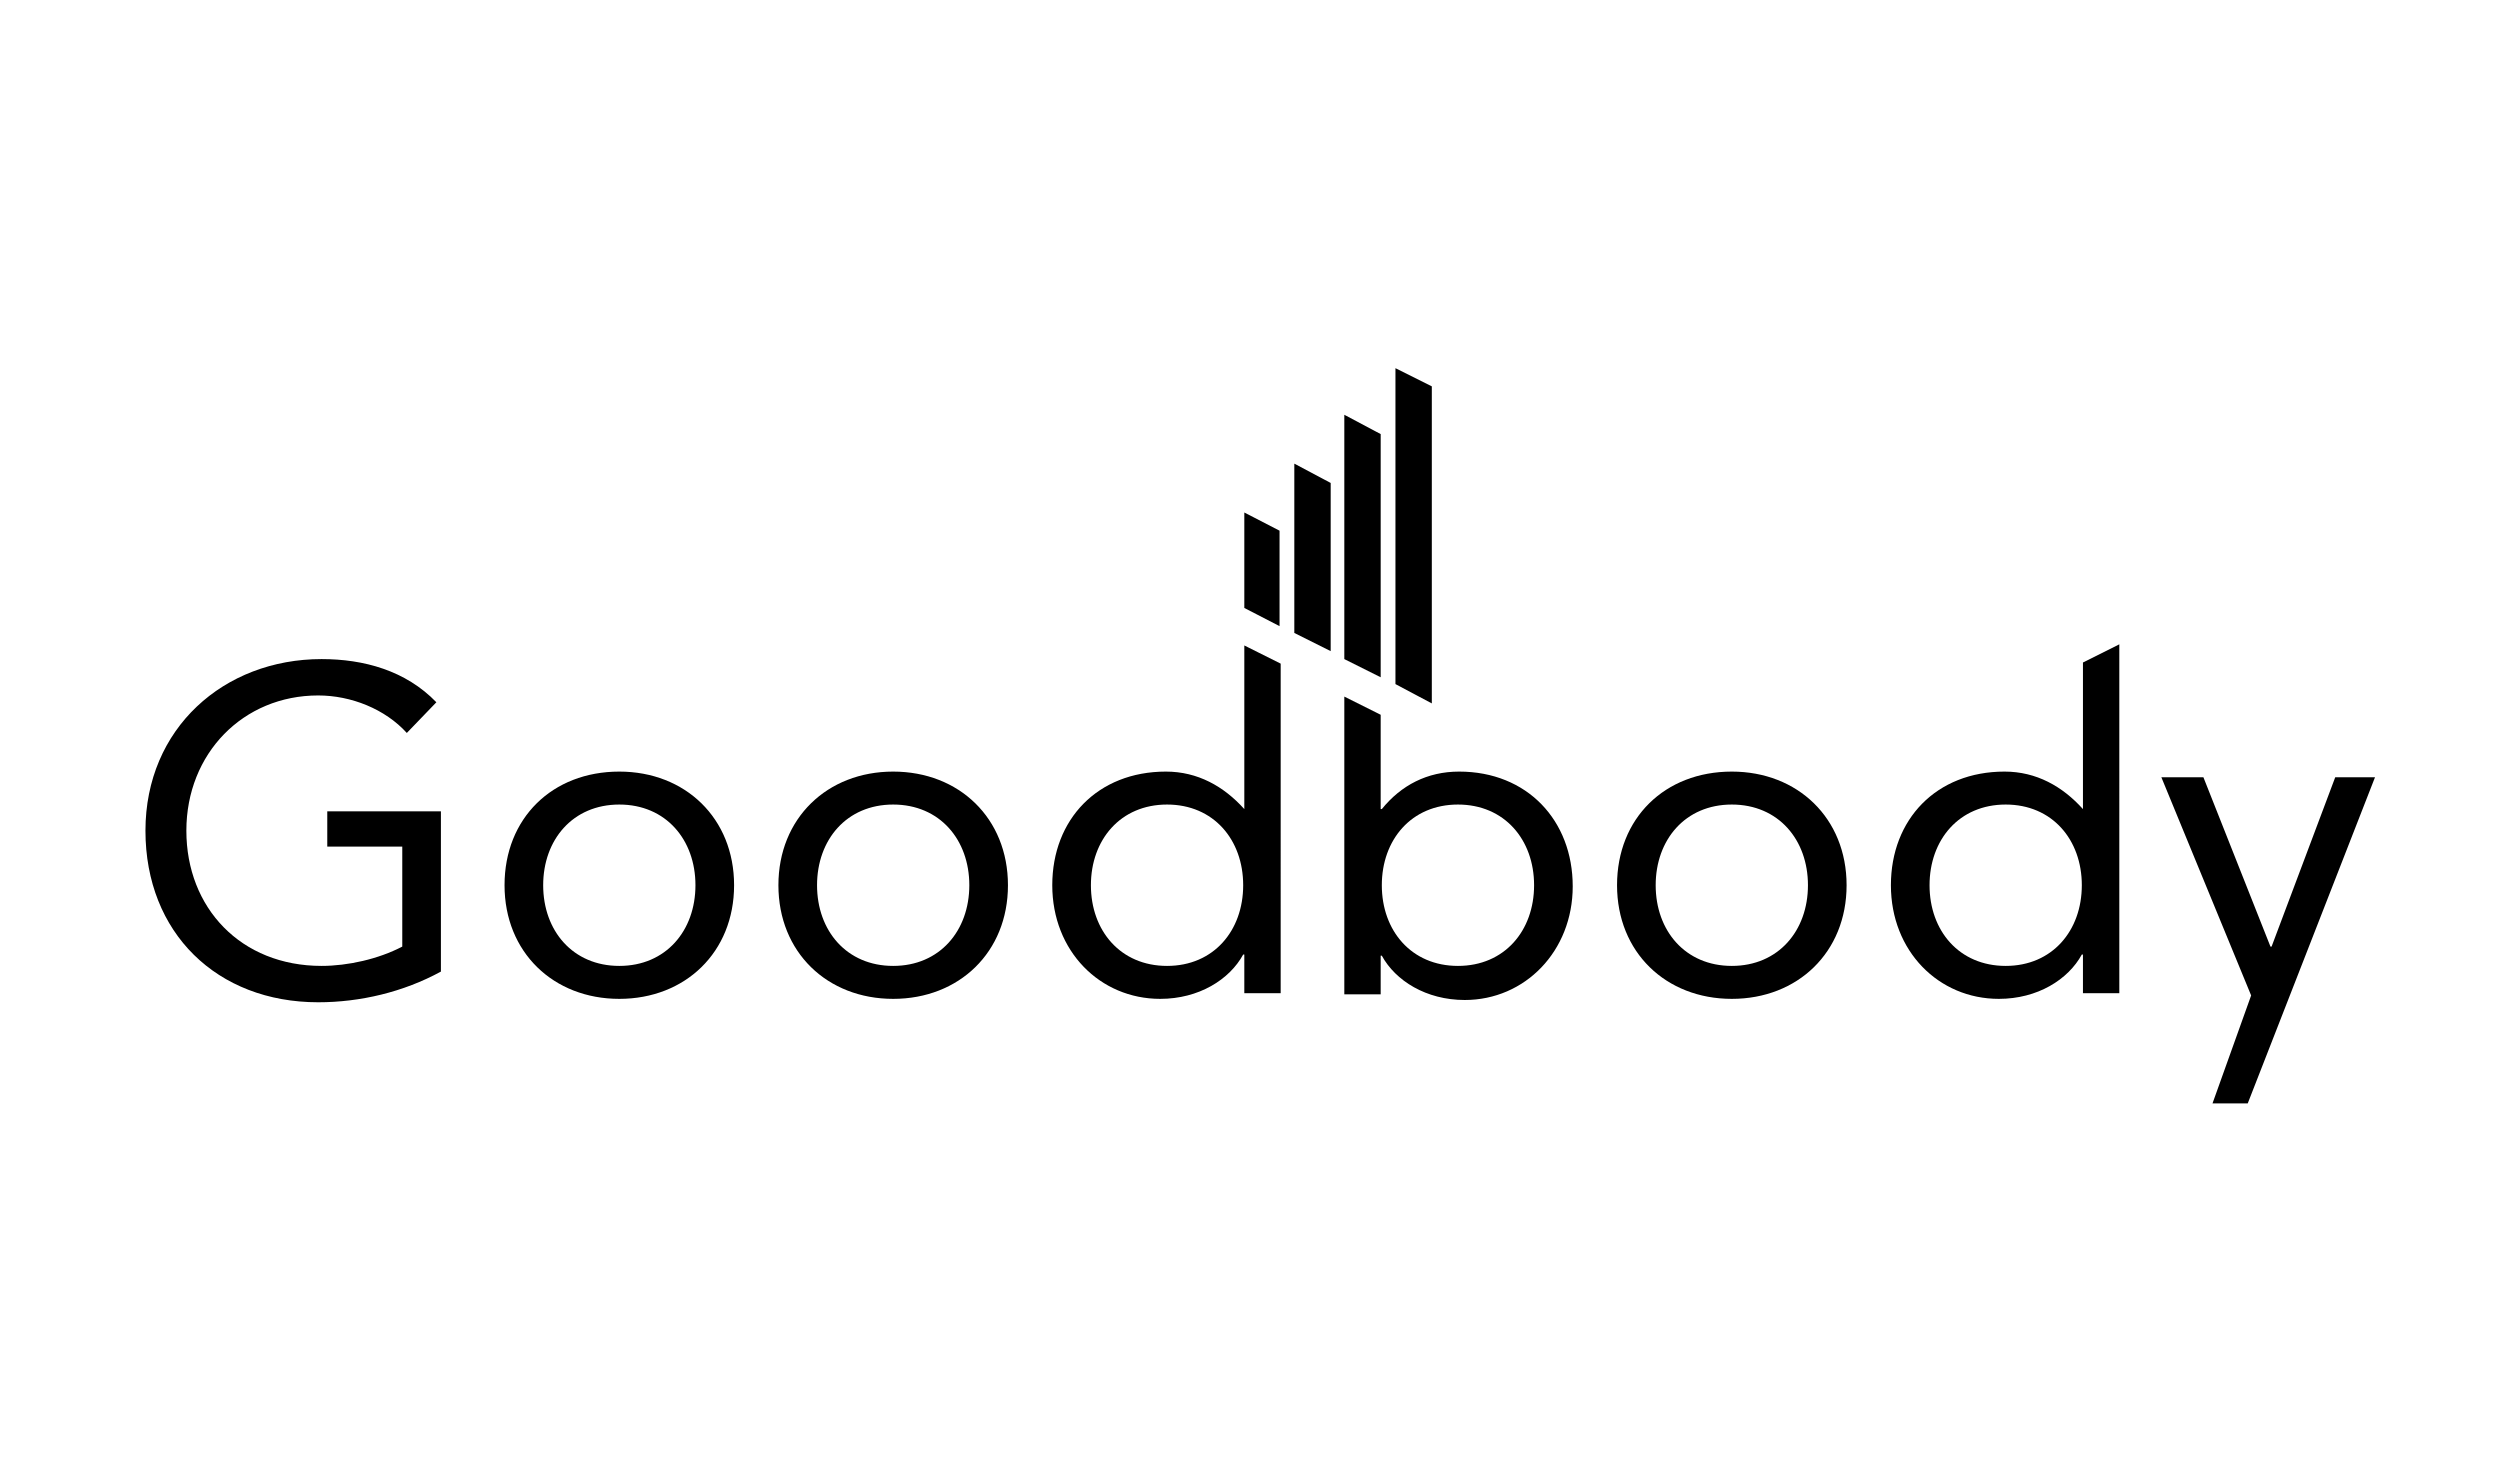 <svg xmlns="http://www.w3.org/2000/svg" xmlns:xlink="http://www.w3.org/1999/xlink" id="Layer_2_00000050651635758181293810000017364292163761994168_" x="0px" y="0px" viewBox="0 0 220 130" style="enable-background:new 0 0 220 130;" xml:space="preserve"><polygon points="109.5,53.5 112.6,55.1 112.6,46.7 109.5,45.1 "></polygon><polygon points="121.5,38.2 118.3,36.5 118.3,58 121.5,59.6 "></polygon><polygon points="113.9,55.7 117.1,57.3 117.1,42.5 113.9,40.8 "></polygon><polygon points="126,34 122.8,32.4 122.8,60.2 126,61.9 "></polygon><path d="M28.8,74.5h6.6v8.8c-2.1,1.1-4.8,1.7-7.1,1.7c-7.1,0-11.9-5.1-11.9-11.9s5-11.9,11.6-11.9c2.9,0,5.9,1.2,7.8,3.3l2.6-2.7 c-2.7-2.8-6.4-3.8-10.1-3.8c-8.6,0-15.5,6.1-15.5,15.1S19.1,88.2,28,88.2c3.7,0,7.5-0.9,10.8-2.7V71.4h-10V74.5z"></path><path d="M54.5,67.9c-5.9,0-10.1,4.1-10.1,10s4.3,10,10.1,10c5.8,0,10.1-4.1,10.1-10S60.3,67.9,54.5,67.9z M54.5,85 c-4.1,0-6.7-3.1-6.7-7.1s2.6-7.1,6.7-7.1s6.7,3.1,6.7,7.1S58.6,85,54.5,85z"></path><path d="M78.6,67.9c-5.8,0-10.1,4.1-10.1,10s4.3,10,10.1,10c5.8,0,10.1-4.1,10.1-10S84.4,67.9,78.6,67.9z M78.6,85 c-4.1,0-6.7-3.1-6.7-7.1s2.6-7.1,6.7-7.1c4.1,0,6.7,3.1,6.7,7.1S82.7,85,78.6,85z"></path><path d="M109.5,71.2L109.5,71.2c-1.8-2-4.1-3.3-6.9-3.3c-6,0-10,4.2-10,10s4.2,10,9.5,10c3.4,0,6.1-1.7,7.3-3.9h0.1v3.4h3.2V58.4 l-3.2-1.6C109.5,56.7,109.5,71.2,109.5,71.2z M102.7,85c-4.1,0-6.7-3.1-6.7-7.1s2.6-7.1,6.7-7.1c4.1,0,6.7,3.1,6.7,7.1 S106.8,85,102.7,85z"></path><path d="M128.4,67.9c-2.8,0-5.1,1.2-6.8,3.3h-0.1v-8.3l-3.2-1.6v26.2h3.2v-3.4h0.1c1.2,2.2,3.9,3.9,7.3,3.9c5.3,0,9.5-4.3,9.5-10 C138.4,72.2,134.4,67.9,128.4,67.9L128.4,67.9z M128.3,85c-4.1,0-6.7-3.1-6.7-7.1s2.6-7.1,6.7-7.1c4.1,0,6.7,3.1,6.7,7.1 S132.4,85,128.3,85z"></path><path d="M152.4,67.9c-5.9,0-10.1,4.1-10.1,10s4.3,10,10.1,10s10.1-4.1,10.1-10S158.2,67.9,152.4,67.9z M152.4,85 c-4.1,0-6.7-3.1-6.7-7.1s2.6-7.1,6.7-7.1c4.1,0,6.7,3.1,6.7,7.1S156.5,85,152.4,85z"></path><path d="M183.3,71.2L183.3,71.2c-1.8-2-4.1-3.3-6.9-3.3c-6,0-10,4.2-10,10s4.2,10,9.5,10c3.4,0,6.1-1.7,7.3-3.9h0.1v3.4h3.2V56.7 l-3.2,1.6L183.3,71.2L183.3,71.2z M176.5,85c-4.1,0-6.7-3.1-6.7-7.1s2.6-7.1,6.7-7.1s6.7,3.1,6.7,7.1S180.6,85,176.5,85z"></path><polygon points="205.5,68.4 199.9,83.3 199.8,83.3 193.9,68.4 190.2,68.4 198.1,87.6 194.7,97.1 197.8,97.1 209,68.4 "></polygon></svg>